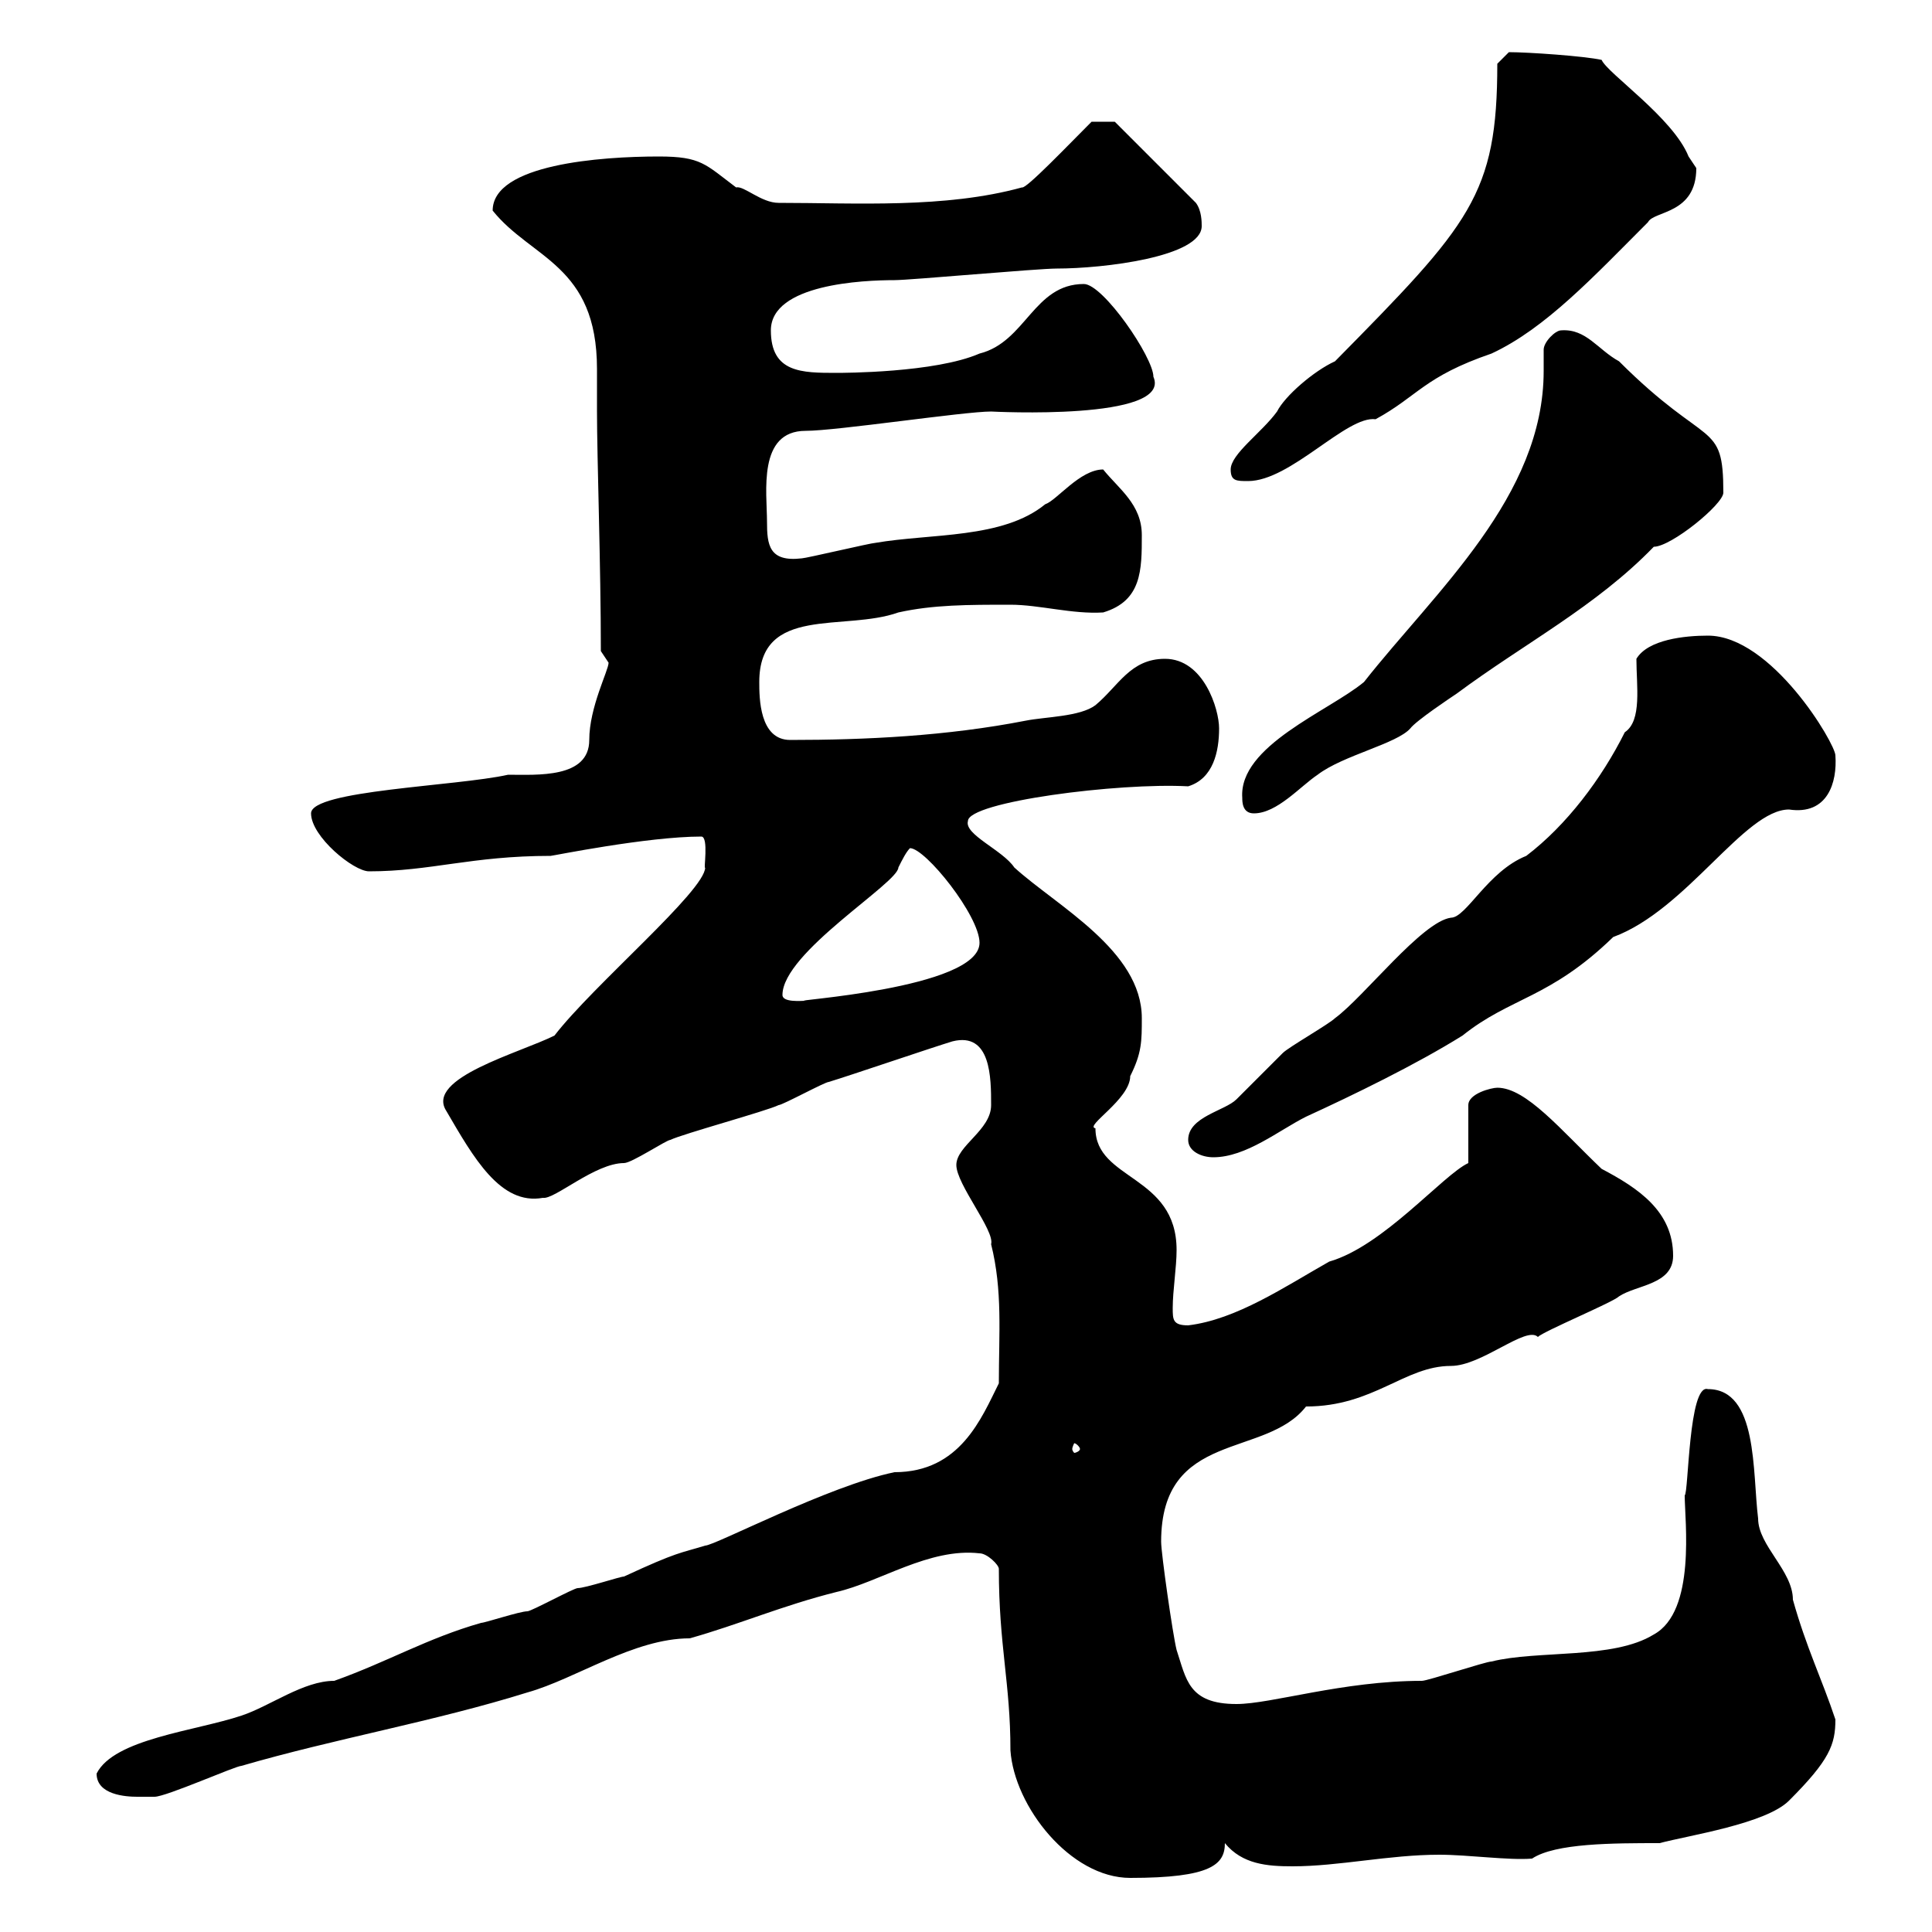 <svg xmlns="http://www.w3.org/2000/svg" xmlns:xlink="http://www.w3.org/1999/xlink" width="300" height="300"><path d="M155.10 243.60C155.10 255.60 156.90 261.30 156.90 271.80C157.50 280.50 166.20 291.60 175.50 291.60C188.10 291.60 190.20 289.50 190.20 286.20C192.90 289.50 196.80 289.80 200.70 289.80C207.90 289.80 215.70 288 223.50 288C228 288 234.30 288.90 237.90 288.60C241.50 286.20 250.50 286.20 257.70 286.20C262.20 285 274.20 283.20 277.80 279.60C284.10 273.30 285 270.90 285 267C282.90 260.70 280.50 255.90 278.40 248.40C278.40 243.90 273 240 273 235.80C272.10 228.60 273 215.70 265.20 215.70C262.20 214.80 262.20 231.90 261.60 232.20C261.60 236.10 263.40 250.20 256.80 253.80C250.50 257.70 238.80 256.20 231.60 258C230.70 258 221.70 261 220.80 261C208.50 261 197.40 264.60 192 264.60C184.50 264.60 184.20 260.70 182.70 256.20C182.10 253.80 180.30 241.20 180.30 239.40C180.30 222 196.50 226.50 202.80 218.40C213.30 218.40 218.10 212.10 225.30 212.10C230.10 212.10 237 205.80 238.80 207.60C239.70 206.70 250.50 202.20 251.40 201.30C254.10 199.50 259.80 199.50 259.80 195C259.80 188.10 254.40 184.50 248.70 181.50C242.40 175.50 237 168.90 232.50 168.90C231.60 168.90 228 169.80 228 171.60L228 180.60C224.10 182.40 214.80 193.50 206.40 195.90C199.50 199.80 192 204.90 184.50 205.80C182.10 205.80 182.10 204.90 182.10 203.10C182.10 200.40 182.70 196.80 182.70 194.10C182.70 182.40 170.10 183.30 170.10 175.20C168.30 174.90 175.50 170.70 175.50 167.10C177.30 163.50 177.30 161.70 177.30 158.10C177.30 147.60 164.10 140.70 157.50 134.70C155.70 132 149.70 129.60 150.30 127.50C150.30 124.50 173.70 121.50 184.50 122.10C188.40 120.90 189.30 116.70 189.30 113.10C189.30 110.10 186.90 102.30 180.90 102.30C175.50 102.30 173.70 106.50 170.10 109.50C167.70 111.30 162.30 111.30 159.30 111.90C147 114.30 134.40 114.90 122.70 114.90C117.90 114.90 117.90 108.30 117.90 105.90C117.90 93.90 131.10 98.10 139.50 95.10C144.90 93.90 150.30 93.90 156.90 93.90C161.40 93.90 166.50 95.40 171.30 95.10C177.30 93.30 177.30 88.50 177.30 83.10C177.30 78.30 173.70 75.90 171.30 72.90C167.70 72.90 164.10 77.70 162.30 78.30C155.70 83.70 144.60 82.80 135.90 84.30C135.30 84.30 125.10 86.70 124.50 86.70C119.40 87.30 119.10 84.60 119.10 81C119.10 76.50 117.60 66.90 125.10 66.90C129.90 66.90 149.70 63.90 153.90 63.90C153.90 63.90 182.10 65.40 179.10 58.50C179.10 55.50 171.30 44.10 168.30 44.10C160.50 44.10 159.30 53.10 152.10 54.90C145.20 57.90 130.80 57.90 129.90 57.90C124.50 57.90 119.70 57.90 119.70 51.30C119.70 44.10 134.10 43.50 138.90 43.50C141.30 43.50 161.10 41.70 164.10 41.70C171.30 41.70 186.60 39.90 186.60 35.10C186.60 34.50 186.60 32.70 185.70 31.50L173.10 18.90L169.50 18.90C165.90 22.50 159.30 29.40 158.70 29.10C146.70 32.40 132.90 31.50 120.90 31.50C118.20 31.50 115.50 28.80 114.30 29.10C109.50 25.50 108.90 24.30 102.30 24.30C93.30 24.30 76.50 25.50 76.50 32.70C82.50 40.20 92.70 41.10 92.70 57.30C92.70 59.10 92.70 61.50 92.70 63.90C92.70 71.10 93.30 87.90 93.30 101.10C93.30 101.10 94.50 102.90 94.50 102.90C94.50 104.10 91.50 109.80 91.50 114.90C91.50 120.90 83.40 120.30 78.90 120.30C70.80 122.10 48.30 122.70 48.30 126.30C48.30 129.90 54.90 135.30 57.30 135.30C66.90 135.30 73.20 132.90 85.50 132.90C85.80 132.90 100.50 129.90 108.90 129.90C110.10 129.90 109.20 135.30 109.50 134.70C109.50 138.30 92.10 153 86.10 160.80C80.70 163.50 66 167.40 69.30 172.50C73.50 179.70 77.70 187.20 84.30 186C86.10 186.30 92.40 180.60 96.90 180.60C98.10 180.60 103.50 177 104.10 177C105.90 176.10 119.10 172.50 120.90 171.60C121.50 171.60 128.10 168 128.70 168C131.70 167.10 144.90 162.60 147.90 161.70C153.90 160.20 153.90 167.40 153.90 171.60C153.90 175.50 148.50 177.90 148.50 180.90C148.50 183.90 154.50 191.10 153.90 193.20C155.70 200.40 155.10 207 155.10 214.80C152.40 220.20 149.10 228.60 138.90 228.60C128.70 230.70 111 240 109.50 240C105.60 241.20 105.30 240.90 96.90 244.80C96.30 244.80 90.90 246.60 89.70 246.60C89.10 246.60 82.50 250.20 81.90 250.20C80.70 250.20 75.30 252 74.70 252C66.30 254.40 60.30 258 51.90 261C47.10 261 42 264.90 37.50 266.40C30.30 268.80 17.70 270 15 275.40C15 278.70 19.50 279 21.30 279C22.20 279 24 279 24 279C25.80 279 36.60 274.20 37.50 274.20C51.90 270 67.50 267.30 81.90 262.80C89.40 260.70 98.40 254.40 107.10 254.40C114.60 252.30 121.50 249.30 129.90 247.20C136.50 245.70 144.30 240.30 152.10 241.20C153.30 241.20 155.10 243 155.10 243.60ZM167.70 225C167.70 225.30 167.10 225.60 166.80 225.60C166.80 225.60 166.50 225.30 166.50 225C166.50 224.70 166.80 224.10 166.80 224.10C167.10 224.10 167.70 224.70 167.70 225ZM184.50 177C184.50 178.80 186.60 179.70 188.40 179.70C193.50 179.70 198.60 175.50 202.80 173.40C210 170.10 219.90 165.30 227.10 160.80C234.60 154.80 240.60 155.10 250.50 145.50C261.90 141.30 270.90 125.70 277.80 125.70C283.80 126.60 285.30 121.50 285 117.30C285 115.50 275.10 98.70 265.20 98.70C261.60 98.70 255.90 99.30 254.10 102.30C254.10 106.50 255 111.90 252.30 113.70C248.70 120.90 243.30 128.10 237 132.90C231 135.30 227.70 142.50 225.30 142.50C220.80 143.10 211.80 154.80 207.30 158.10C206.40 159 200.10 162.60 199.20 163.50C198.30 164.40 192.90 169.80 192 170.70C190.20 172.50 184.50 173.40 184.50 177ZM121.50 154.50C121.50 147.90 139.50 137.10 139.50 134.70C140.10 133.50 140.70 132.30 141.30 131.70C143.70 131.70 152.10 142.20 152.10 146.40C152.10 153.60 121.50 155.40 125.10 155.40C124.50 155.40 121.50 155.70 121.50 154.50ZM192.90 123.90C192.90 124.50 192.90 126.30 194.70 126.30C198.30 126.30 201.90 122.10 204.60 120.30C208.50 117.30 216.90 115.50 219 113.10C219.90 111.90 225.30 108.30 226.20 107.70C236.70 99.90 247.80 94.20 256.80 84.90C259.50 84.90 267.60 78.30 267.60 76.50C267.60 65.10 265.20 69.90 251.40 56.10C248.10 54.30 246.30 51 242.40 51.30C241.50 51.30 239.70 53.10 239.70 54.30C239.70 55.50 239.70 56.40 239.70 57.60C239.70 77.10 222.90 91.80 211.80 105.90C206.40 110.40 192.30 115.80 192.90 123.90ZM191.10 72.90C191.10 74.70 192 74.70 193.80 74.70C200.40 74.70 209.10 64.50 213.60 65.10C220.20 61.50 221.10 58.50 231.60 54.90C240 51 247.50 42.90 255.90 34.50C256.80 32.70 263.40 33.30 263.40 26.10C263.40 26.10 262.20 24.30 262.20 24.30C259.80 18.30 249.60 11.40 248.70 9.30C246 8.70 237.30 8.10 234.30 8.10L232.50 9.90C232.50 30.30 228.30 34.80 207.30 56.10C204 57.60 199.50 61.50 198.30 63.90C195.90 67.20 191.10 70.50 191.10 72.90Z"/></svg>